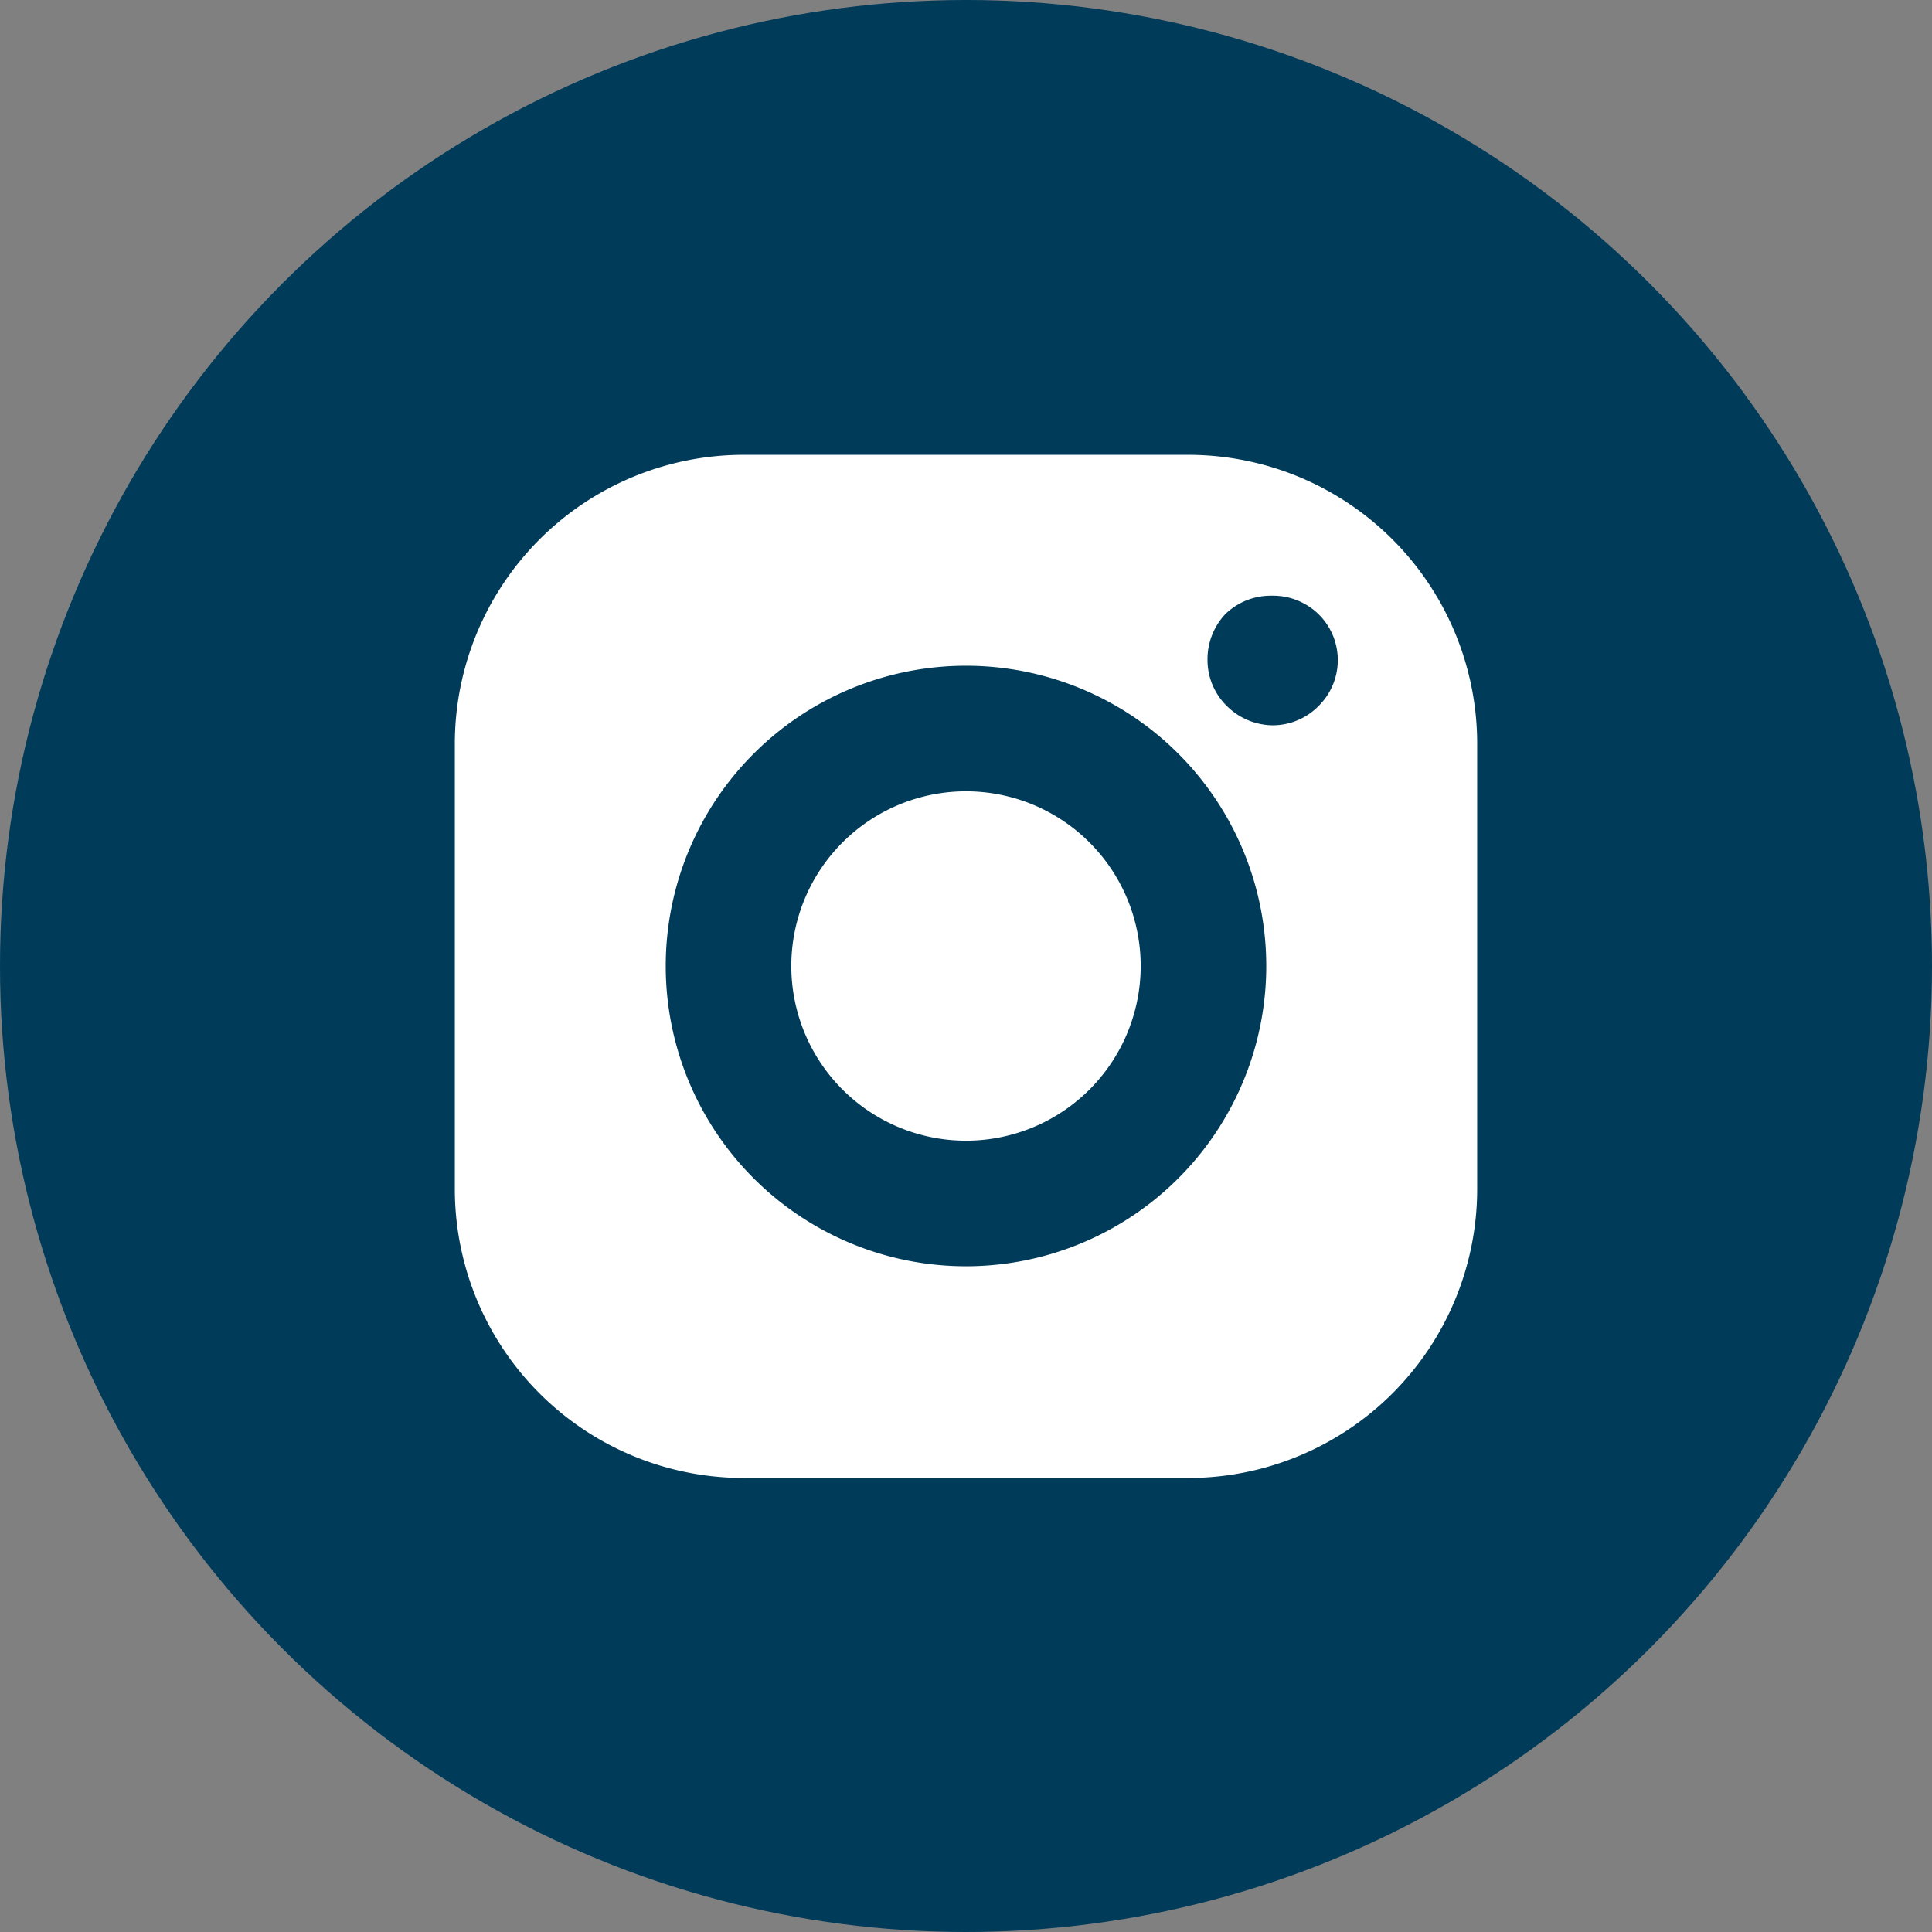 <svg xmlns="http://www.w3.org/2000/svg" viewBox="0 0 24 24"><rect x="0" y="0" width="24" height="24" fill="#808080" stroke="none"/><defs><style>.cls-1{fill:#003b5a;}.cls-2{fill:#fff;}</style></defs><g id="Layer_2" data-name="Layer 2"><g id="Layer_1-2" data-name="Layer 1"><circle class="cls-1" cx="12" cy="12" r="12"/><path class="cls-2" d="M9.23,18.36a3.59,3.59,0,0,1-3.58-3.57V9.23A3.59,3.59,0,0,1,9.21,5.65h5.56a3.59,3.59,0,0,1,3.58,3.57v5.56a3.59,3.59,0,0,1-3.57,3.58Z"/><path class="cls-1" d="M12,15.73A3.73,3.73,0,1,1,15.73,12,3.73,3.73,0,0,1,12,15.73Zm0-5.9A2.17,2.17,0,1,0,14.17,12,2.17,2.17,0,0,0,12,9.83Z"/><path class="cls-1" d="M15.79,7.4a.81.81,0,0,0-.57.23A.82.82,0,0,0,15,8.2a.8.8,0,0,0,.24.57.82.82,0,0,0,.57.24.8.8,0,0,0,.57-.24.8.8,0,0,0,0-1.14.81.81,0,0,0-.57-.23Z"/></g></g></svg>